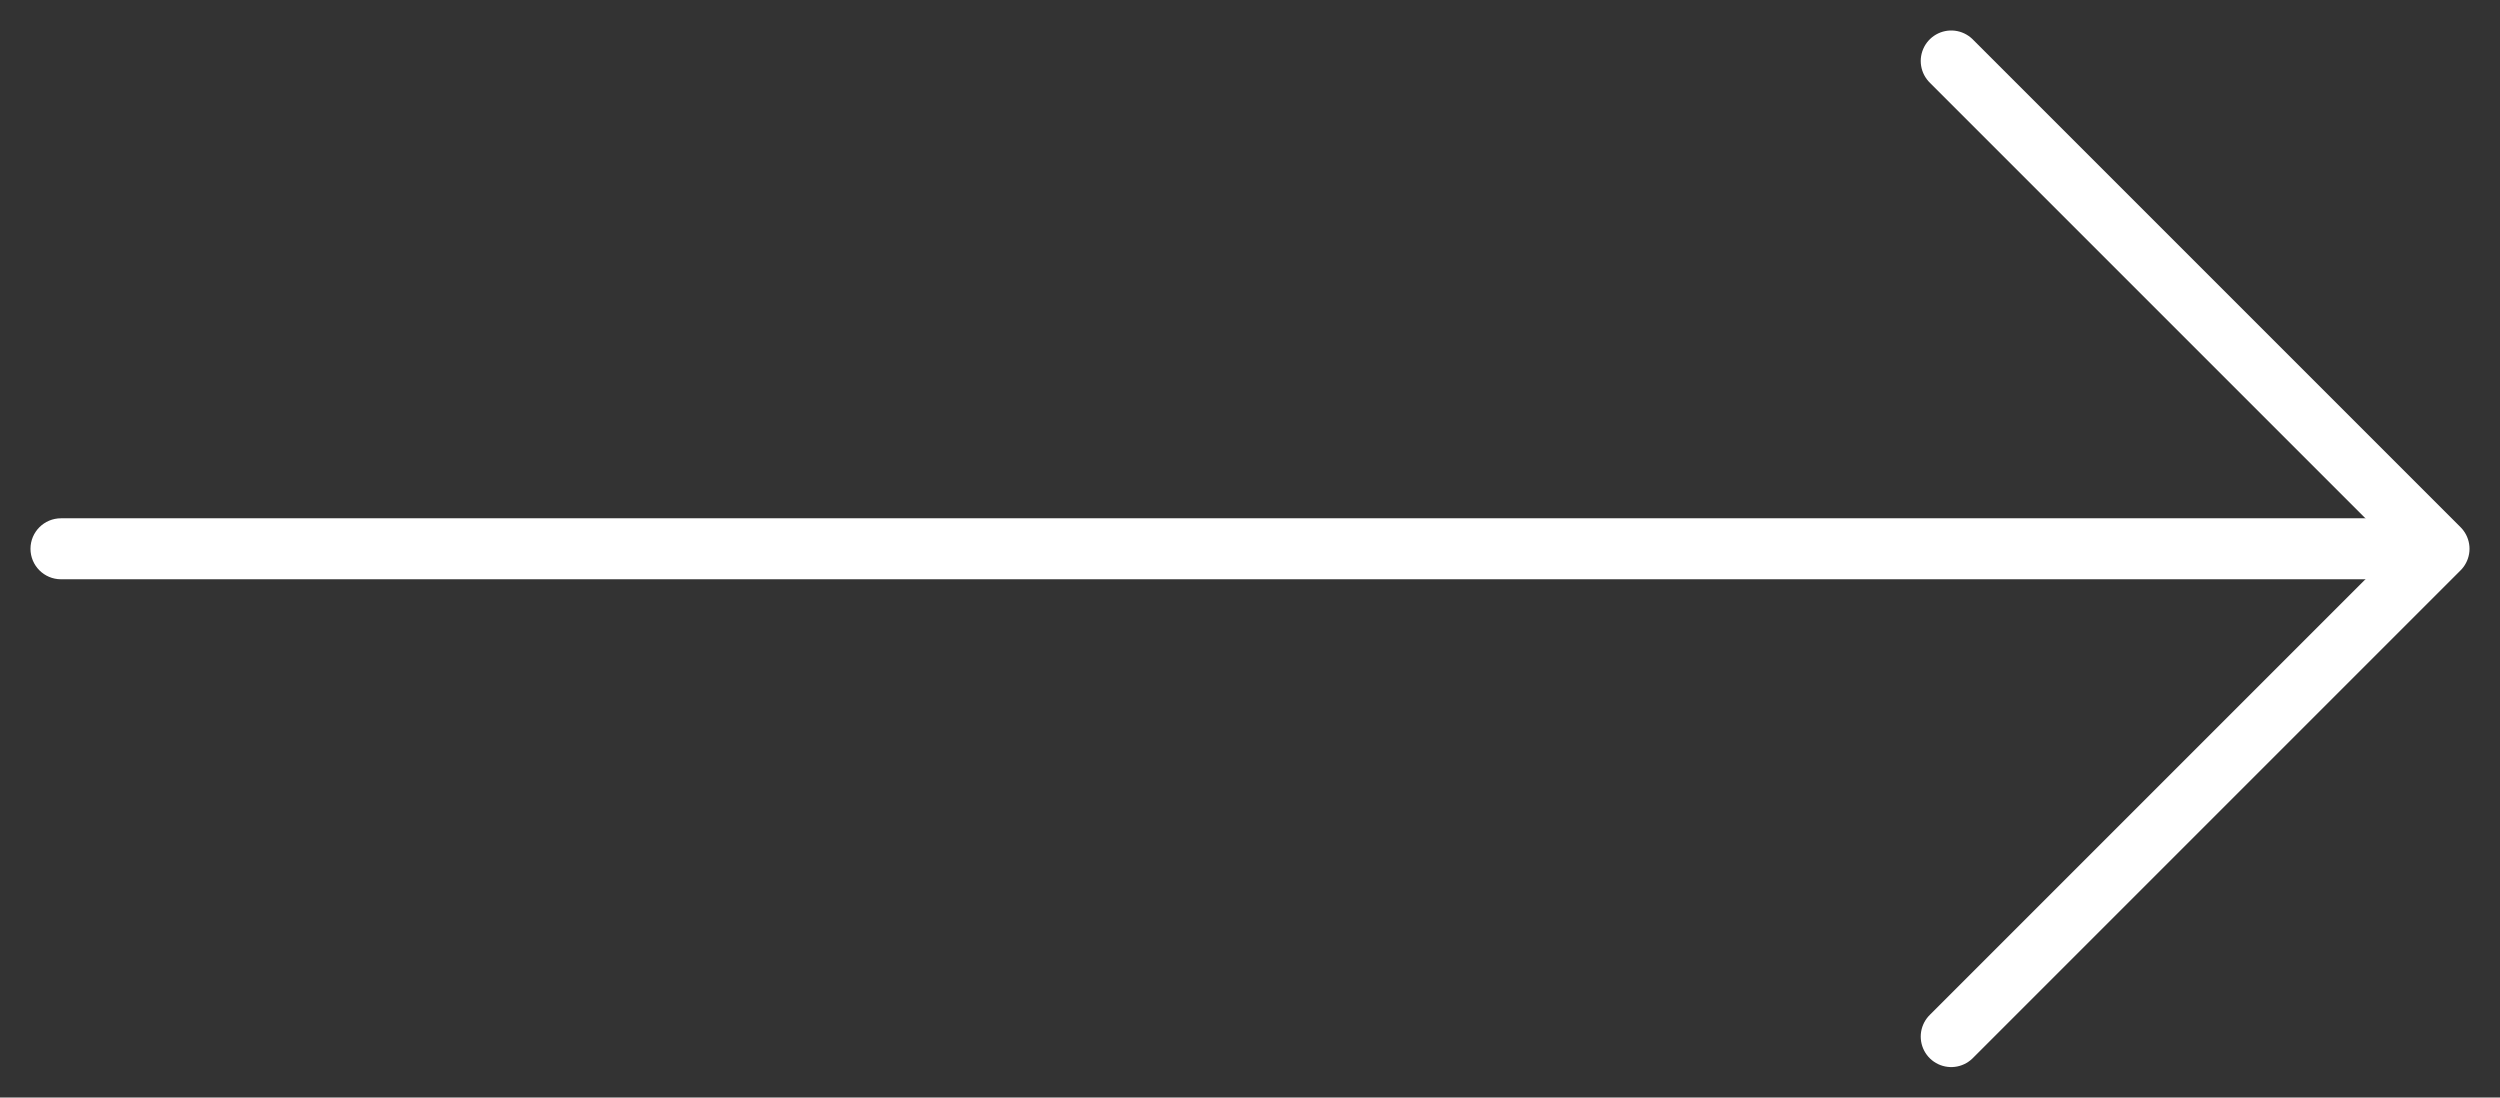 <svg viewBox='0 0 41 18' fill='none' xmlns='http://www.w3.org/2000/svg'><rect x="0" y="0" width="41" height="18" fill="#333333" stroke="none"/><path d='M1 8.5C0.724 8.5 0.5 8.724 0.5 9C0.5 9.276 0.724 9.5 1 9.5L1 8.5ZM1 9.5L40 9.5V8.5L1 8.5L1 9.5Z' fill='#fff'/><path d='M32 1L40 9L32 17' stroke='#fff' stroke-linecap='round' stroke-linejoin='round'/></svg>
